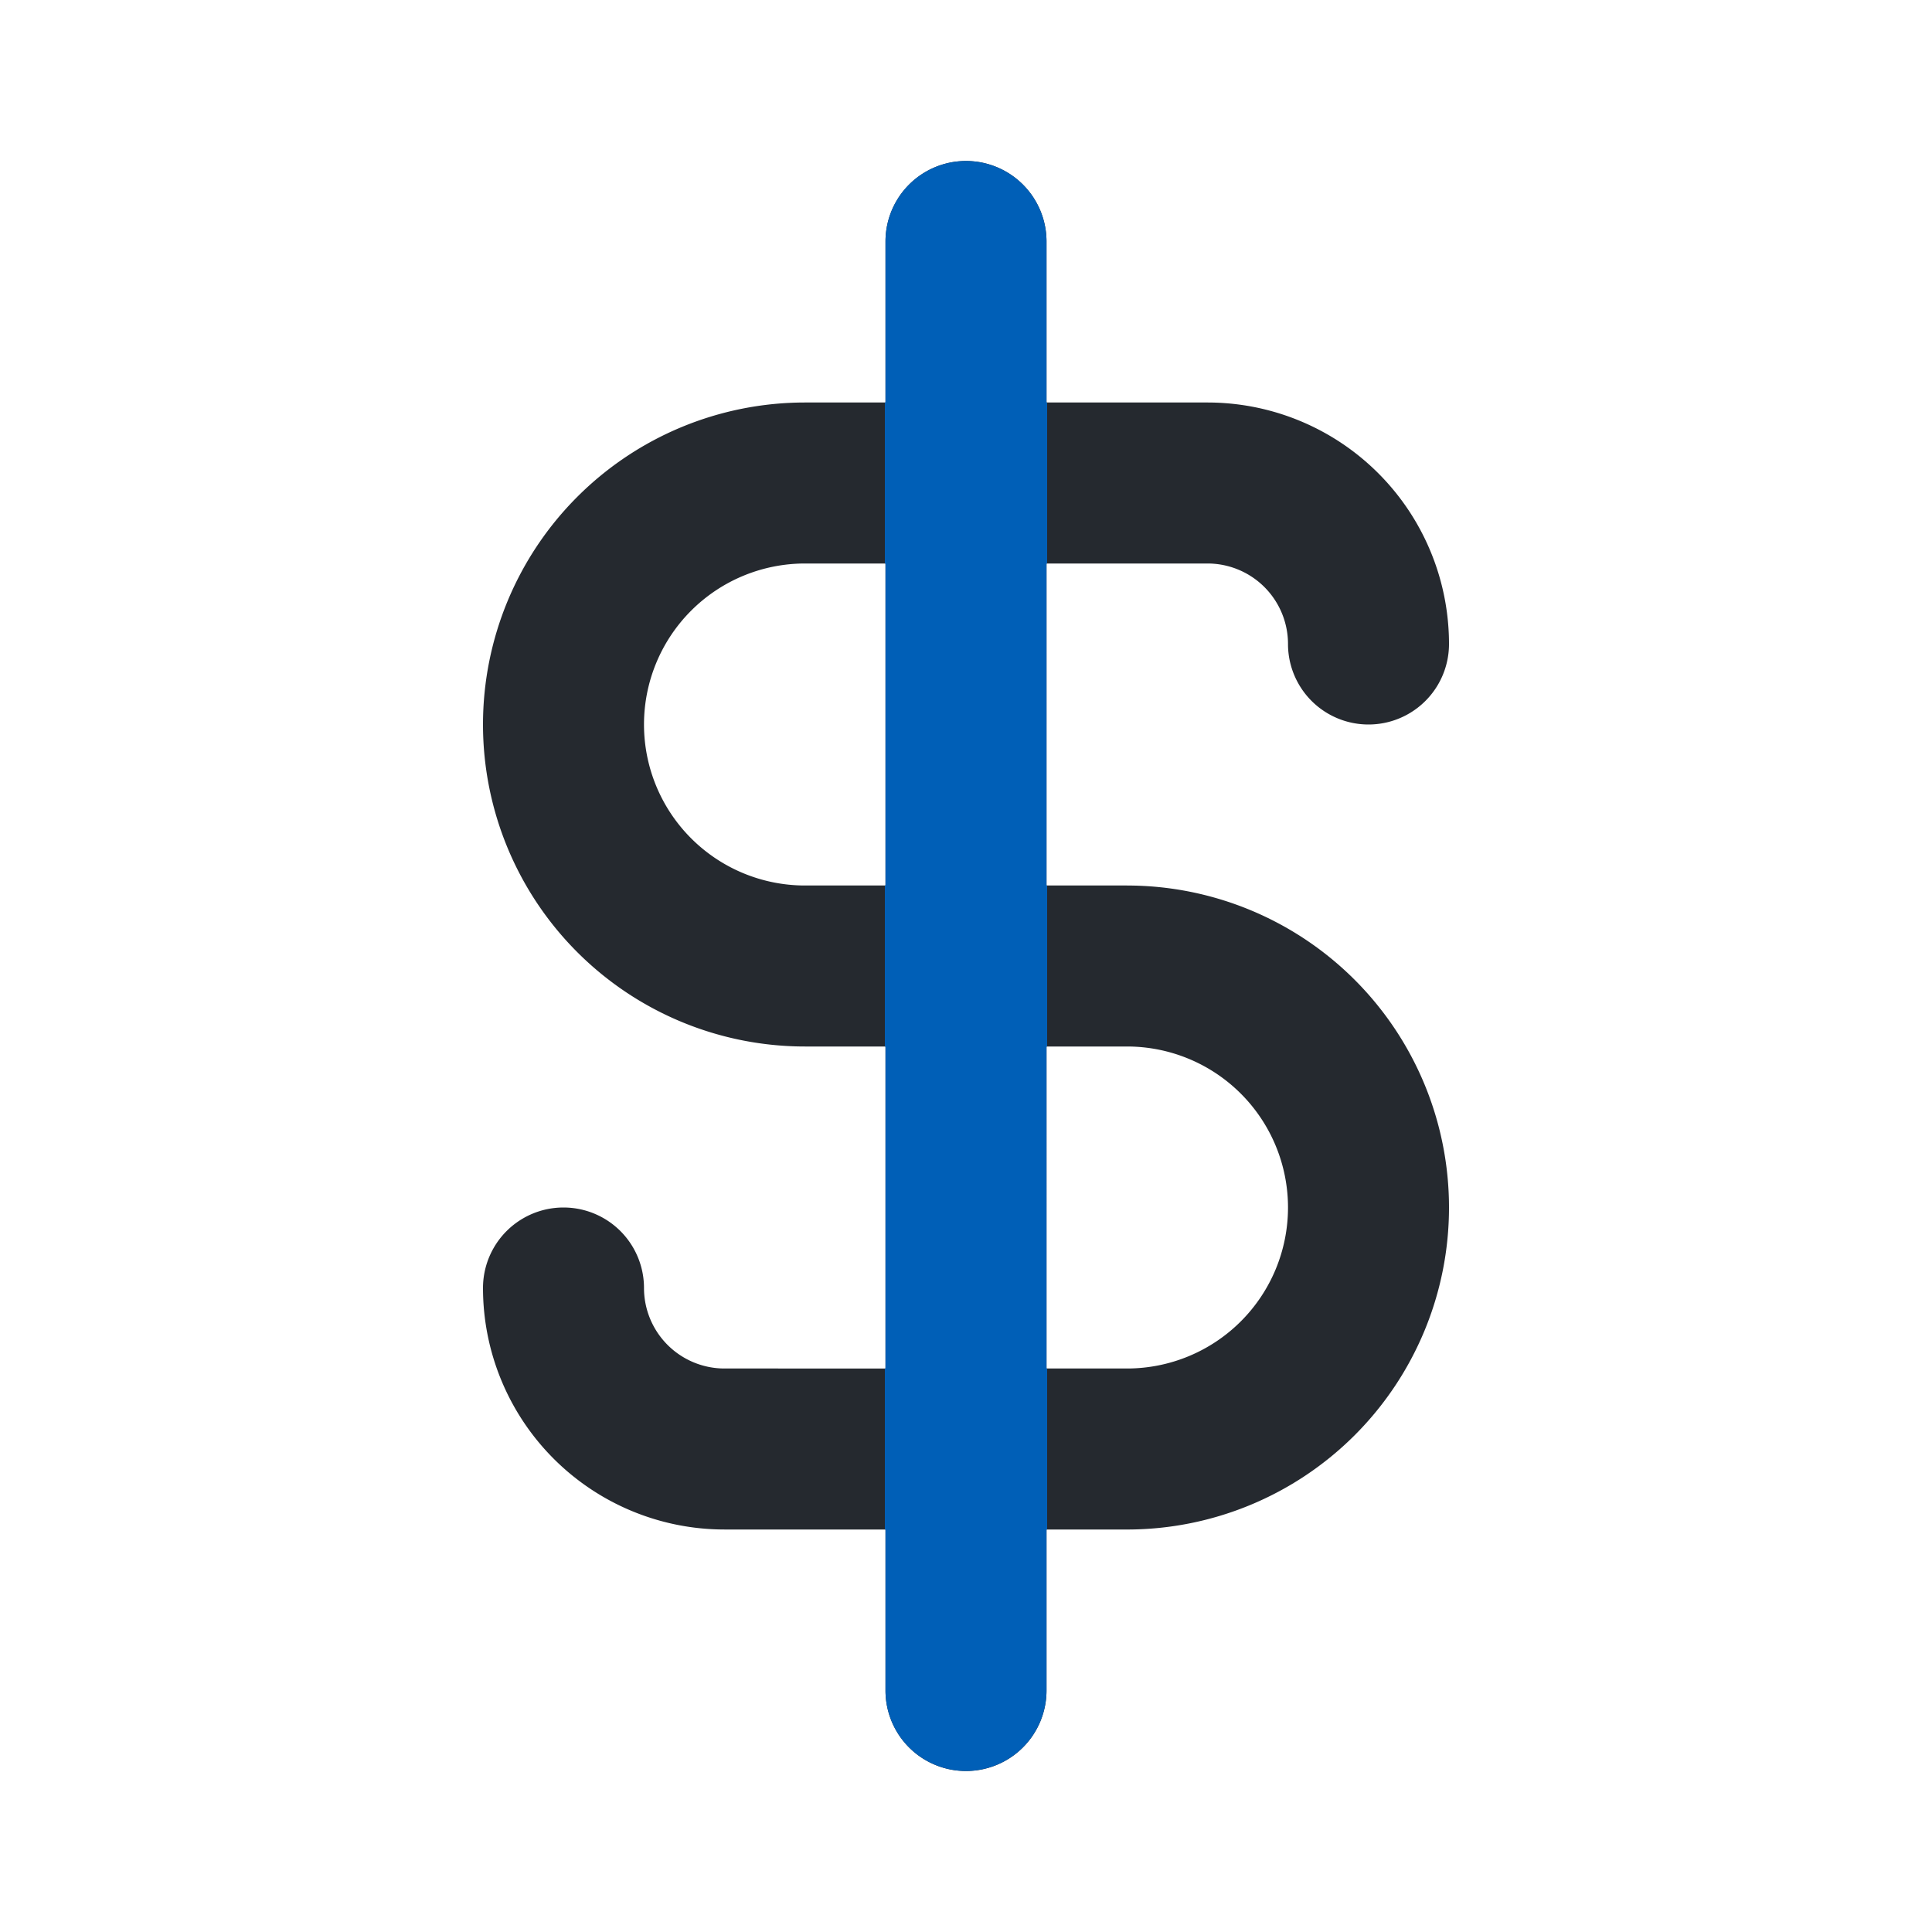 <svg width="120" height="120" fill="none" xmlns="http://www.w3.org/2000/svg"><path d="M70 55h-5V35h10a5 5 0 0 1 5 5 5 5 0 0 0 10 0 15 15 0 0 0-15-15H65V15a5 5 0 0 0-10 0v10h-5a20 20 0 0 0 0 40h5v20H45a5 5 0 0 1-5-5 5 5 0 0 0-10 0 15 15 0 0 0 15 15h10v10.001a4.998 4.998 0 0 0 5 5 4.999 4.999 0 0 0 5-5v-10h5a20 20 0 1 0 0-40Zm-15 0h-5a10 10 0 1 1 0-20h5v20Zm15 30h-5V65h5a10 10 0 0 1 0 20Z" fill="#25292F"/><path fill-rule="evenodd" clip-rule="evenodd" d="M54.96 85H55V65h-.04V55H55V35h-.04V25H55V15a5 5 0 0 1 10 0v10h.04v10H65v20h.04v10H65v20h.04v10H65v10.001a5.002 5.002 0 0 1-8.535 3.536A5.002 5.002 0 0 1 55 105.001v-10h-.04V85Z" fill="#005FB7"/></svg>